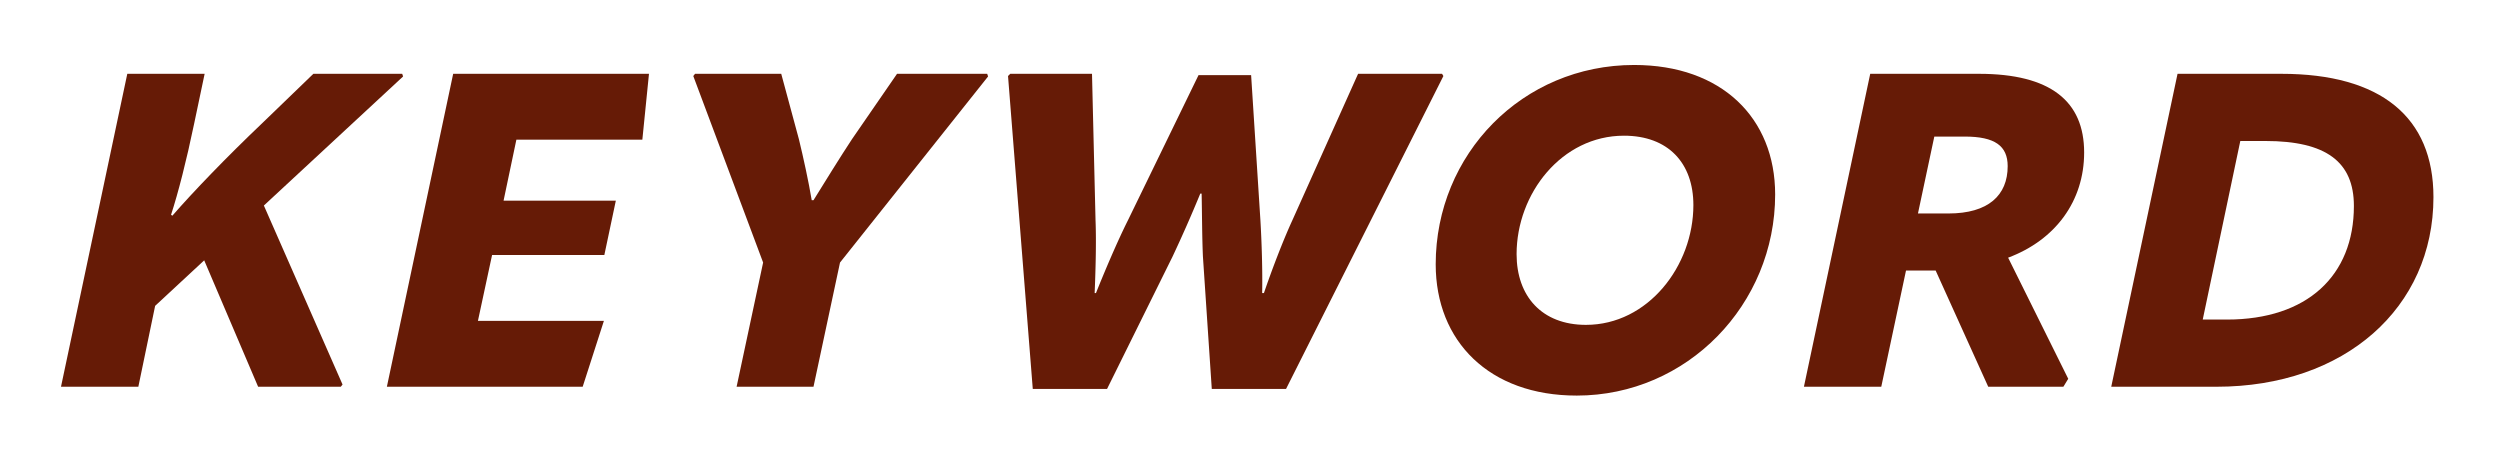 <svg xmlns="http://www.w3.org/2000/svg" fill="none" viewBox="0 0 181 33"><g filter="url(#a)"><path fill="#661B06" d="M156.47 24h-7.616l4.8-22.656h7.52c7.2 0 11.008 3.136 11.008 8.928 0 8-6.4 13.728-15.712 13.728zm1.728-17.792-2.72 12.928h1.76c5.792 0 9.184-3.168 9.184-8.224 0-3.2-2.016-4.704-6.4-4.704h-1.824z"/></g><g filter="url(#b)"><path fill="#661B06" d="M146.892 7.04c0 3.52-2.08 6.336-5.504 7.616l4.352 8.768-.352.576h-5.44l-3.808-8.416h-2.144L132.204 24h-5.6l4.8-22.656h7.872c5.184 0 7.616 1.984 7.616 5.696zm-8.64-1.152h-2.208l-1.184 5.568h2.208c2.88 0 4.288-1.312 4.288-3.424 0-1.472-.928-2.144-3.104-2.144z"/></g><g filter="url(#c)"><path fill="#661B06" d="M110.153 24.64c-6.336 0-10.208-3.936-10.208-9.504 0-7.968 6.272-14.432 14.368-14.432 6.336 0 10.208 3.84 10.208 9.376 0 7.968-6.368 14.56-14.368 14.56zm.672-5.12c4.48 0 7.776-4.256 7.776-8.672 0-3.04-1.824-5.024-5.024-5.024-4.512 0-7.776 4.192-7.776 8.576 0 3.04 1.824 5.12 5.024 5.12z"/></g><g filter="url(#d)"><path fill="#661B06" d="M76.15 24.16h-5.377L68.981 1.504l.16-.16h5.92l.256 10.624c.064 1.568 0 3.68-.064 5.248h.096c.64-1.6 1.536-3.712 2.304-5.248l5.12-10.528h3.808l.672 10.496c.096 1.6.16 3.68.128 5.28h.128c.544-1.6 1.344-3.712 2.048-5.248l4.768-10.624h6.08l.096.16L89.109 24.16h-5.376l-.64-9.568c-.064-1.376-.064-3.2-.096-4.576h-.096a98.8 98.8 0 0 1-2.016 4.576L76.15 24.16z"/></g><g filter="url(#e)"><path fill="#661B06" d="M46.321 1.344h6.24l1.28 4.736c.32 1.312.704 3.072.928 4.416h.128c.832-1.344 1.92-3.104 2.784-4.416l3.264-4.736h6.528l.064.192-10.72 13.472L54.897 24H49.33l1.92-8.992-5.056-13.504.128-.16z"/></g><g filter="url(#f)"><path fill="#661B06" d="m42.986 1.344-.48 4.768h-9.12l-.928 4.416h8.128l-.832 3.936h-8.128l-1.024 4.768h9.12L38.186 24H24.01l4.8-22.656h14.176z"/></g><g filter="url(#g)"><path fill="#661B06" d="m25.12 1.344.064.192-10.08 9.344L20.8 23.84l-.128.16h-5.984l-3.904-9.152-3.552 3.296L6.016 24h-5.6l4.8-22.656h5.6l-.768 3.648c-.544 2.624-1.152 4.992-1.664 6.56l.096.064c1.504-1.728 3.904-4.224 6.528-6.72l3.68-3.552h6.432z"/></g><defs><filter id="a" width="31.328" height="30.656" x="148.854" y="1.344" color-interpolation-filters="sRGB" filterUnits="userSpaceOnUse"><feFlood flood-opacity="0" result="BackgroundImageFix"/><feColorMatrix in="SourceAlpha" result="hardAlpha" values="0 0 0 0 0 0 0 0 0 0 0 0 0 0 0 0 0 0 127 0"/><feOffset dx="4" dy="4"/><feGaussianBlur stdDeviation="2"/><feComposite in2="hardAlpha" operator="out"/><feColorMatrix values="0 0 0 0 0 0 0 0 0 0 0 0 0 0 0 0 0 0 0.05 0"/><feBlend in2="BackgroundImageFix" result="effect1_dropShadow_2110_3064"/><feBlend in="SourceGraphic" in2="effect1_dropShadow_2110_3064" result="shape"/></filter><filter id="b" width="28.288" height="30.656" x="126.604" y="1.344" color-interpolation-filters="sRGB" filterUnits="userSpaceOnUse"><feFlood flood-opacity="0" result="BackgroundImageFix"/><feColorMatrix in="SourceAlpha" result="hardAlpha" values="0 0 0 0 0 0 0 0 0 0 0 0 0 0 0 0 0 0 127 0"/><feOffset dx="4" dy="4"/><feGaussianBlur stdDeviation="2"/><feComposite in2="hardAlpha" operator="out"/><feColorMatrix values="0 0 0 0 0 0 0 0 0 0 0 0 0 0 0 0 0 0 0.05 0"/><feBlend in2="BackgroundImageFix" result="effect1_dropShadow_2110_3064"/><feBlend in="SourceGraphic" in2="effect1_dropShadow_2110_3064" result="shape"/></filter><filter id="c" width="32.576" height="31.936" x="99.945" y=".704" color-interpolation-filters="sRGB" filterUnits="userSpaceOnUse"><feFlood flood-opacity="0" result="BackgroundImageFix"/><feColorMatrix in="SourceAlpha" result="hardAlpha" values="0 0 0 0 0 0 0 0 0 0 0 0 0 0 0 0 0 0 127 0"/><feOffset dx="4" dy="4"/><feGaussianBlur stdDeviation="2"/><feComposite in2="hardAlpha" operator="out"/><feColorMatrix values="0 0 0 0 0 0 0 0 0 0 0 0 0 0 0 0 0 0 0.05 0"/><feBlend in2="BackgroundImageFix" result="effect1_dropShadow_2110_3064"/><feBlend in="SourceGraphic" in2="effect1_dropShadow_2110_3064" result="shape"/></filter><filter id="d" width="39.52" height="30.816" x="68.981" y="1.344" color-interpolation-filters="sRGB" filterUnits="userSpaceOnUse"><feFlood flood-opacity="0" result="BackgroundImageFix"/><feColorMatrix in="SourceAlpha" result="hardAlpha" values="0 0 0 0 0 0 0 0 0 0 0 0 0 0 0 0 0 0 127 0"/><feOffset dx="4" dy="4"/><feGaussianBlur stdDeviation="2"/><feComposite in2="hardAlpha" operator="out"/><feColorMatrix values="0 0 0 0 0 0 0 0 0 0 0 0 0 0 0 0 0 0 0.05 0"/><feBlend in2="BackgroundImageFix" result="effect1_dropShadow_2110_3064"/><feBlend in="SourceGraphic" in2="effect1_dropShadow_2110_3064" result="shape"/></filter><filter id="e" width="29.344" height="30.656" x="46.193" y="1.344" color-interpolation-filters="sRGB" filterUnits="userSpaceOnUse"><feFlood flood-opacity="0" result="BackgroundImageFix"/><feColorMatrix in="SourceAlpha" result="hardAlpha" values="0 0 0 0 0 0 0 0 0 0 0 0 0 0 0 0 0 0 127 0"/><feOffset dx="4" dy="4"/><feGaussianBlur stdDeviation="2"/><feComposite in2="hardAlpha" operator="out"/><feColorMatrix values="0 0 0 0 0 0 0 0 0 0 0 0 0 0 0 0 0 0 0.05 0"/><feBlend in2="BackgroundImageFix" result="effect1_dropShadow_2110_3064"/><feBlend in="SourceGraphic" in2="effect1_dropShadow_2110_3064" result="shape"/></filter><filter id="f" width="26.976" height="30.656" x="24.01" y="1.344" color-interpolation-filters="sRGB" filterUnits="userSpaceOnUse"><feFlood flood-opacity="0" result="BackgroundImageFix"/><feColorMatrix in="SourceAlpha" result="hardAlpha" values="0 0 0 0 0 0 0 0 0 0 0 0 0 0 0 0 0 0 127 0"/><feOffset dx="4" dy="4"/><feGaussianBlur stdDeviation="2"/><feComposite in2="hardAlpha" operator="out"/><feColorMatrix values="0 0 0 0 0 0 0 0 0 0 0 0 0 0 0 0 0 0 0.05 0"/><feBlend in2="BackgroundImageFix" result="effect1_dropShadow_2110_3064"/><feBlend in="SourceGraphic" in2="effect1_dropShadow_2110_3064" result="shape"/></filter><filter id="g" width="32.768" height="30.656" x=".416" y="1.344" color-interpolation-filters="sRGB" filterUnits="userSpaceOnUse"><feFlood flood-opacity="0" result="BackgroundImageFix"/><feColorMatrix in="SourceAlpha" result="hardAlpha" values="0 0 0 0 0 0 0 0 0 0 0 0 0 0 0 0 0 0 127 0"/><feOffset dx="4" dy="4"/><feGaussianBlur stdDeviation="2"/><feComposite in2="hardAlpha" operator="out"/><feColorMatrix values="0 0 0 0 0 0 0 0 0 0 0 0 0 0 0 0 0 0 0.05 0"/><feBlend in2="BackgroundImageFix" result="effect1_dropShadow_2110_3064"/><feBlend in="SourceGraphic" in2="effect1_dropShadow_2110_3064" result="shape"/></filter></defs></svg>